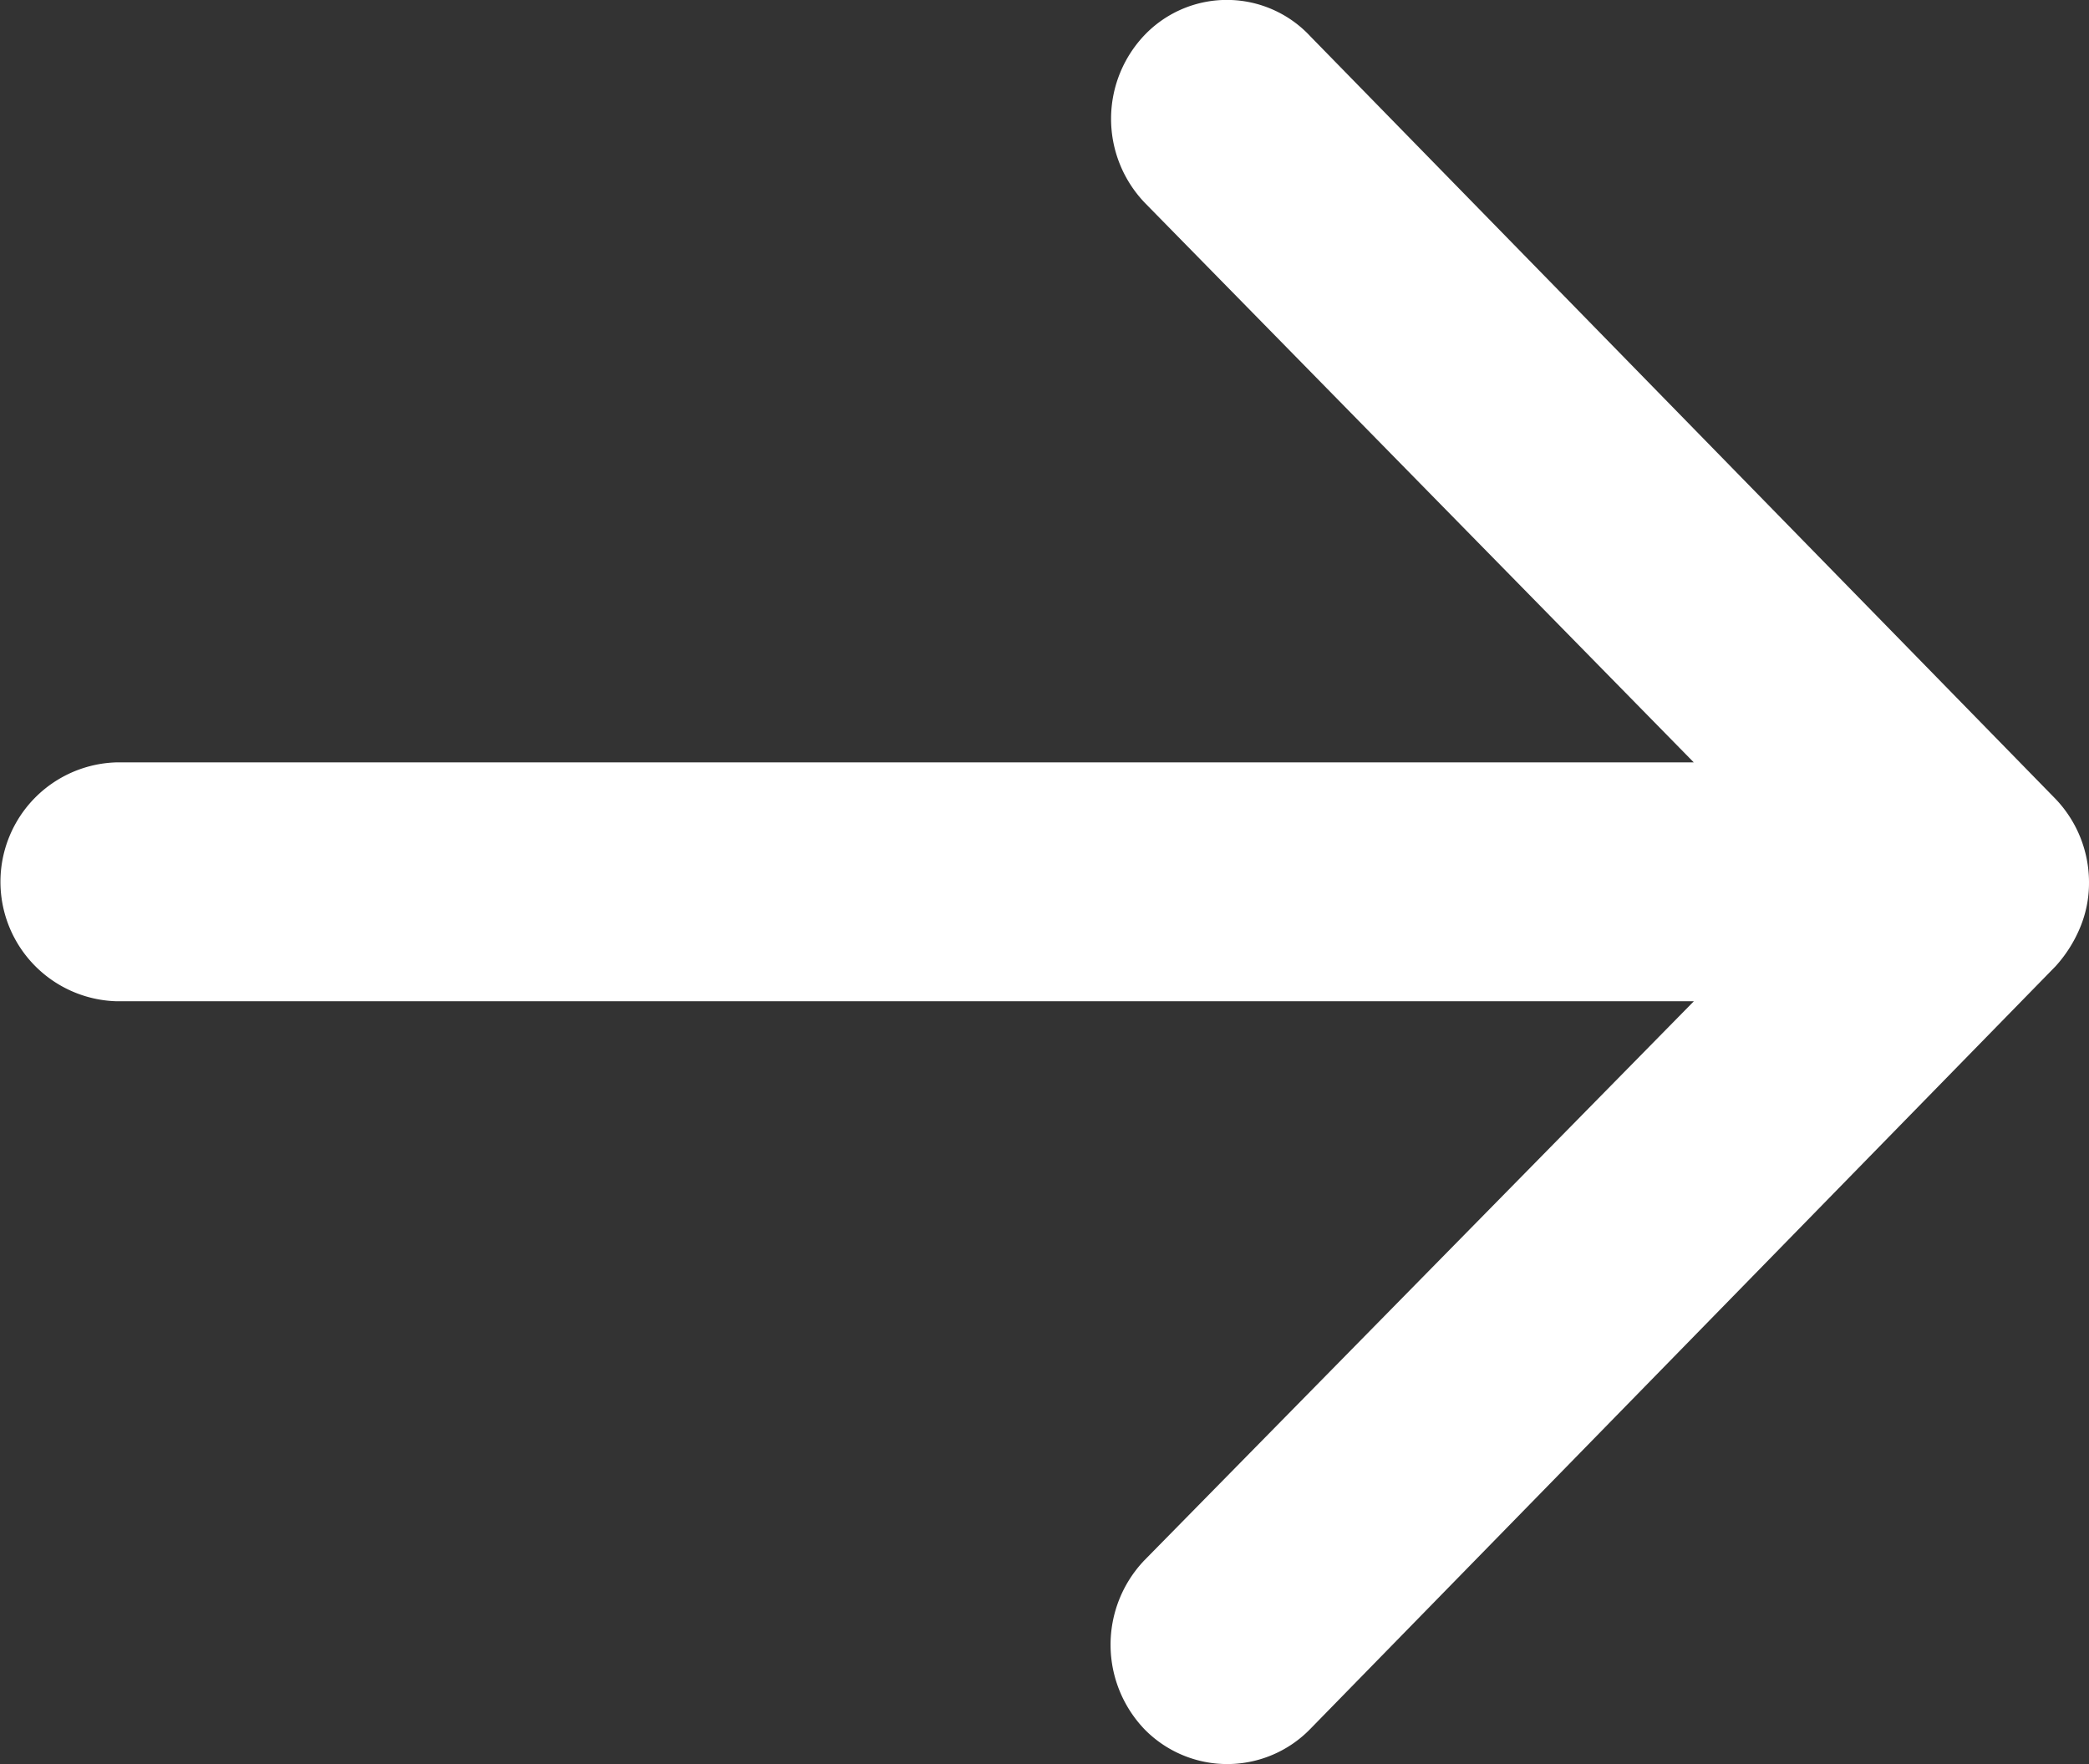 <svg xmlns="http://www.w3.org/2000/svg" width="22.5" height="19" viewBox="0 0 22.5 19">
  <rect x="0" y="0" width="22.5" height="19" fill="#333333" stroke="none"/>
  <g id="i-news-arrow" transform="translate(-6375.668 -2648.206)">
    <path id="Icon_ionic-ios-arrow-round-up" data-name="Icon ionic-ios-arrow-round-up" d="M18.636,12.341a1.308,1.308,0,0,0-1.821-.01l-6.026,5.912V1.256a1.287,1.287,0,0,0-2.573,0V18.244L2.191,12.322a1.317,1.317,0,0,0-1.821.01,1.247,1.247,0,0,0,.01,1.782L8.593,22.14h0A1.447,1.447,0,0,0,9,22.4a1.245,1.245,0,0,0,.495.1,1.3,1.3,0,0,0,.9-.36l8.213-8.026A1.227,1.227,0,0,0,18.636,12.341Z" transform="translate(6375.668 2667.206) rotate(-90)" fill="#fff"/>
  </g>
</svg>
